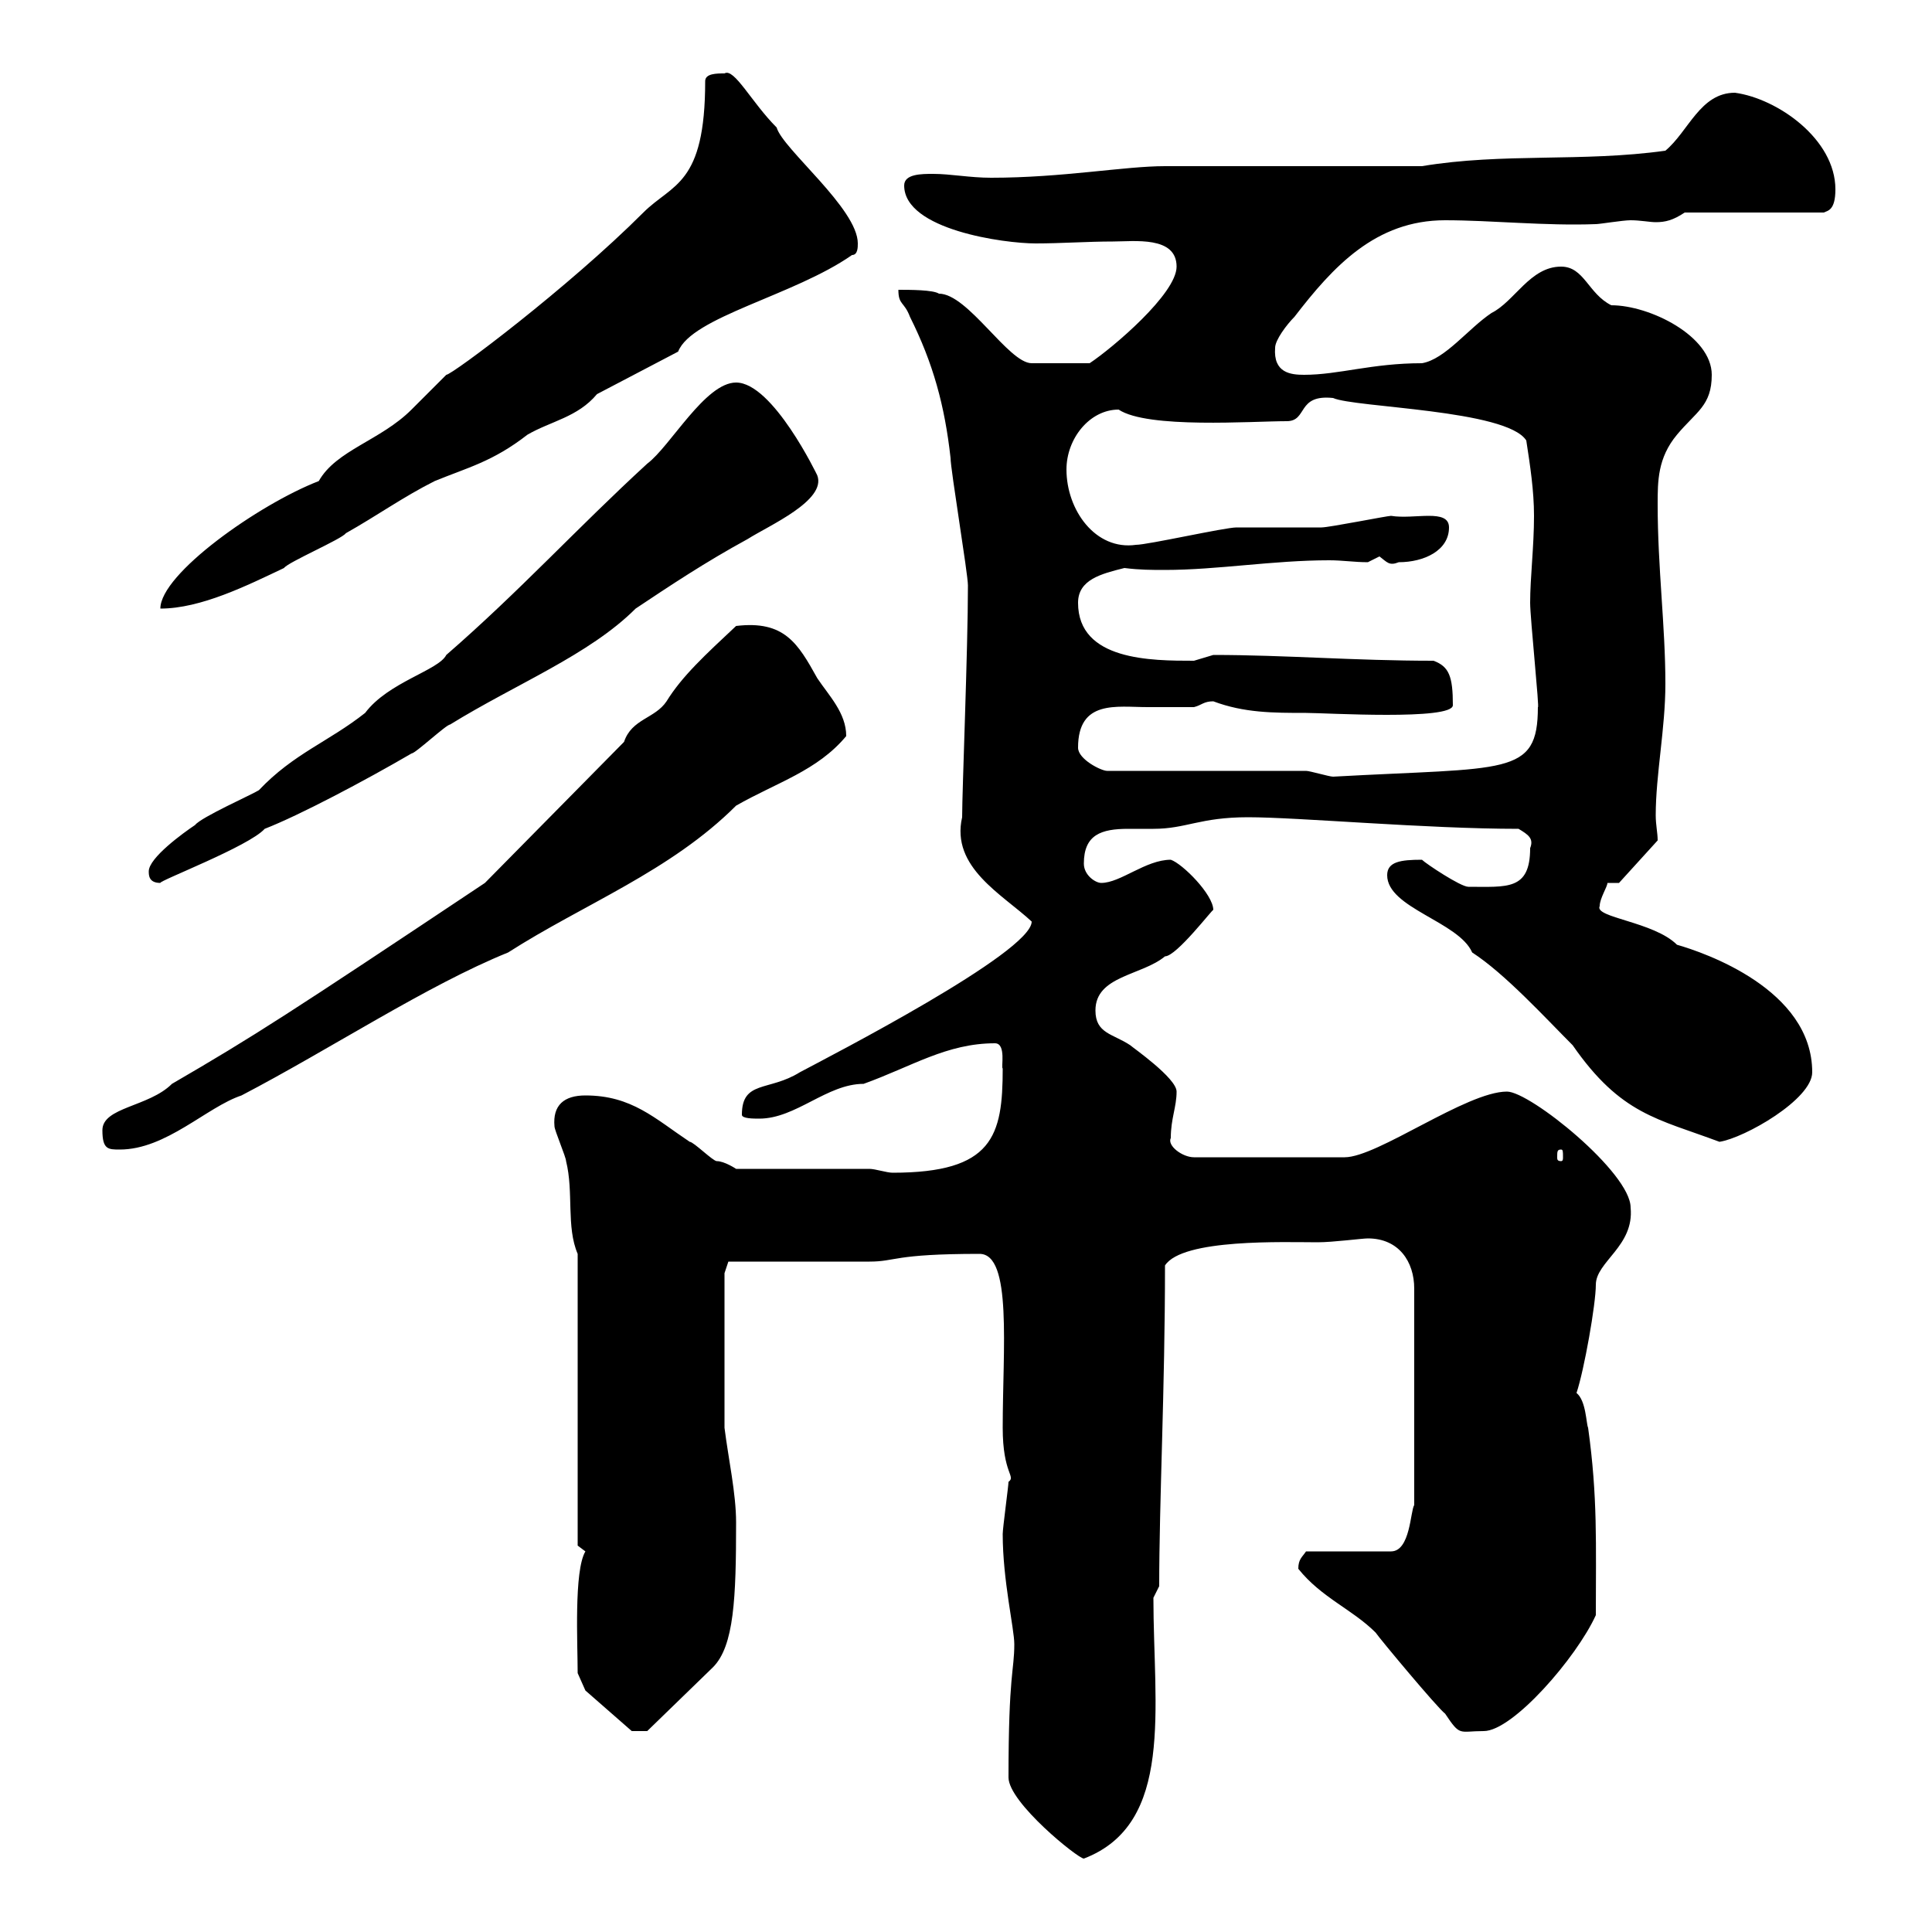 <svg xmlns="http://www.w3.org/2000/svg" xmlns:xlink="http://www.w3.org/1999/xlink" width="300" height="300"><path d="M156.60 276C156.60 279.90 167.40 288.60 168.30 288.60C182.40 283.20 179.10 265.20 179.10 248.10L180 246.30C180 233.10 180.90 215.70 180.90 196.50C183.60 192.30 199.50 192.90 204.60 192.90C207 192.90 211.50 192.30 212.40 192.30C217.20 192.30 219.60 195.90 219.60 200.10L219.60 233.70C219 234.60 219 240.90 216 240.90L202.80 240.90C202.20 241.80 201.60 242.10 201.60 243.60C205.20 248.10 210 249.90 213.60 253.50C214.20 254.40 223.20 265.20 224.40 266.10C226.80 269.70 226.50 268.80 230.40 268.80C234.90 268.80 244.80 257.40 247.80 250.80C247.80 239.70 248.10 232.50 246.60 221.70C246.30 221.10 246.30 217.50 244.80 216.30C246 212.70 247.80 202.50 247.80 199.50C247.80 195.90 253.80 193.50 253.20 187.50C253.20 182.10 237.60 169.50 234 169.50C227.70 169.50 213.90 179.70 208.80 179.70L185.40 179.70C183.60 179.70 181.20 177.90 181.80 176.70C181.80 173.70 182.70 171.90 182.70 169.50C182.70 167.40 175.80 162.60 175.50 162.30C172.80 160.50 170.10 160.50 170.10 156.90C170.10 151.50 177.30 151.50 180.90 148.50C182.70 148.50 188.40 141 188.40 141.30C188.40 138.90 183.60 134.10 181.80 133.50C177.90 133.50 174 137.10 171 137.10C170.10 137.10 168.30 135.90 168.30 134.10C168.30 129.60 171 128.70 175.20 128.70C176.40 128.70 177.60 128.70 179.10 128.70C184.20 128.70 186.30 126.90 193.80 126.90C201.60 126.90 221.40 128.70 235.80 128.70C237.30 129.60 238.20 130.20 237.60 131.70C237.60 138.30 234 137.70 228 137.70C226.80 137.70 221.40 134.10 220.80 133.50C217.50 133.50 215.40 133.80 215.40 135.90C215.40 141 226.50 143.10 228.60 147.90C233.70 151.20 240 158.10 244.20 162.30C251.70 173.10 257.40 173.70 267 177.30C270.90 176.70 281.40 170.70 281.40 166.50C281.40 153.60 264.60 147.90 260.40 146.70C256.80 143.10 247.50 142.50 248.40 140.70C248.40 139.50 249.60 137.70 249.60 137.10L251.40 137.10L257.40 130.50C257.40 129.30 257.10 128.10 257.10 126.60C257.10 120.30 258.60 113.10 258.60 106.20C258.60 97.20 257.40 88.20 257.40 78.30C257.40 74.70 257.40 71.10 260.40 67.50C263.40 63.90 265.80 63 265.80 58.20C265.80 52.20 256.20 47.40 250.20 47.40C246.60 45.60 246 41.40 242.40 41.40C237.60 41.40 235.20 46.80 231.60 48.60C228 51 224.40 55.80 220.80 56.40C213 56.40 207.90 58.20 202.50 58.20C200.40 58.20 197.70 57.90 198 54C198 52.80 199.80 50.40 201 49.20C207 41.40 213.60 34.20 224.40 34.20C231.60 34.20 240 35.10 247.80 34.80C248.40 34.80 252 34.20 253.20 34.20C254.70 34.20 256.20 34.50 257.10 34.50C258.60 34.50 259.80 34.20 261.60 33L283.20 33C283.80 32.70 285 32.70 285 29.40C285 21.60 276 15.30 269.40 14.40C264 14.40 262.20 20.40 258.60 23.40C245.70 25.20 233.40 23.70 220.80 25.80L180.90 25.80C174.60 25.80 165 27.60 153.90 27.60C150.60 27.60 147.60 27 144.90 27C143.10 27 140.40 27 140.40 28.80C140.40 35.70 156 37.80 160.80 37.80C164.70 37.80 168.90 37.50 172.80 37.50C176.10 37.50 182.70 36.60 182.70 41.40C182.70 45.60 172.80 54 169.20 56.40C166.50 56.40 162.60 56.40 160.20 56.40C156.60 56.40 150.30 45.60 145.80 45.60C144.90 45 141.30 45 139.50 45C139.50 47.40 140.40 46.80 141.30 49.20C144.90 56.40 146.70 63 147.60 71.10C147.60 72.90 150.30 89.10 150.30 90.90C150.30 100.80 149.40 122.70 149.40 126.90C147.60 134.70 155.70 138.90 160.20 143.10C160.20 147.90 128.70 164.10 124.20 166.50C119.40 169.50 115.20 167.70 115.20 173.10C115.20 173.70 117 173.70 117.90 173.70C123.60 173.70 128.40 168.30 134.10 168.30C141.60 165.60 147 162 154.50 162C156.30 162 155.40 165.90 155.70 165.90C155.70 176.40 154.20 182.10 138.60 182.10C137.70 182.10 135.90 181.50 135 181.50L114.30 181.50C114.30 181.50 112.50 180.30 111.30 180.30C110.70 180.30 107.70 177.30 107.10 177.30C101.70 173.70 98.10 170.10 90.90 170.10C87.60 170.10 85.80 171.60 86.10 174.90C86.10 175.50 87.90 179.70 87.90 180.30C89.10 185.10 87.90 190.50 89.70 194.70L89.70 240C89.70 240 90.90 240.90 90.90 240.90C89.10 243.90 89.70 255.30 89.70 259.80L90.90 262.50L98.10 268.80L100.50 268.80L110.70 258.90C114 255.60 114.30 248.10 114.30 236.40C114.30 231.90 113.10 226.50 112.50 221.70L112.50 197.70L113.10 195.90C117 195.90 131.40 195.90 135 195.90C139.20 195.90 138.60 194.70 152.10 194.70C157.20 194.70 155.70 209.40 155.70 221.70C155.70 228.90 157.80 229.20 156.60 230.10C156.60 230.70 155.70 237.30 155.70 238.20C155.70 245.40 157.50 252.90 157.50 255.30C157.50 259.50 156.60 259.80 156.60 276ZM242.40 178.50C242.70 178.50 242.70 178.80 242.70 179.70C242.70 180 242.70 180.30 242.40 180.30C241.80 180.30 241.80 180 241.80 179.70C241.80 178.80 241.80 178.50 242.40 178.50ZM15.90 175.50C15.90 178.50 16.80 178.50 18.60 178.50C25.80 178.50 32.10 171.90 37.50 170.10C51.30 162.90 66.30 153 78.90 147.90C90.60 140.40 104.10 135.30 114.30 125.10C120.60 121.50 126.90 119.70 131.40 114.30C131.40 110.70 128.70 108 126.90 105.30C123.90 99.90 121.80 96.30 114.30 97.20C109.50 101.70 105.90 105 103.50 108.90C101.70 111.60 98.10 111.60 96.90 115.20L75.30 137.10C44.70 157.50 39.60 160.80 26.70 168.30C23.10 171.90 15.90 171.90 15.90 175.50ZM23.10 135.30C23.10 135.90 23.10 137.10 24.90 137.10C24.60 136.80 38.70 131.40 41.10 128.70C46.50 126.60 56.70 121.20 63.90 117C64.50 117 69.30 112.50 69.90 112.50C80.10 106.20 91.50 101.70 98.70 94.50C104.10 90.90 109.50 87.30 116.10 83.70C119.40 81.60 128.40 77.70 126.90 73.80C126.90 73.80 120 59.40 114.30 59.40C109.50 59.40 104.10 69.30 100.50 72C89.70 81.90 80.70 91.80 69.30 101.70C68.10 104.10 60.30 105.90 56.70 110.70C51 115.20 45.60 117 40.20 122.70C39.30 123.30 31.20 126.90 30.30 128.10C28.50 129.30 23.10 133.20 23.10 135.30ZM202.80 119.70L171.90 119.70C171 119.70 167.40 117.90 167.40 116.10C167.40 108.60 173.40 109.80 178.20 109.80C180.90 109.80 183.30 109.80 185.40 109.80C186.60 109.50 186.90 108.90 188.40 108.90C193.20 110.70 197.70 110.70 202.80 110.70C205.80 110.70 225.60 111.90 225.60 109.50C225.60 105 225 103.50 222.60 102.60C210.30 102.60 199.50 101.70 188.40 101.70C188.40 101.70 185.40 102.60 185.40 102.60C178.80 102.60 167.40 102.60 167.40 93.60C167.40 90 171 89.10 174.60 88.20C177 88.50 178.80 88.50 180.90 88.50C189 88.50 197.70 87 206.40 87C208.50 87 210.30 87.30 212.40 87.30C212.40 87.30 214.20 86.40 214.20 86.40C215.40 87.30 215.70 87.90 217.20 87.30C221.10 87.30 225 85.50 225 81.90C225 78.90 219.60 80.70 216 80.10C215.40 80.10 206.40 81.90 205.20 81.90C204.60 81.90 192.60 81.90 192 81.90C190.20 81.90 178.20 84.60 176.40 84.60C170.10 85.50 165.60 79.20 165.60 72.90C165.60 68.10 169.20 63.60 173.70 63.60C178.20 66.60 194.40 65.40 199.80 65.40C203.10 65.40 201.30 61.20 207 61.80C210.30 63.30 234 63.60 237 68.40C237.60 72.30 238.20 76.20 238.20 80.10C238.20 84.90 237.60 89.70 237.60 93.60C237.60 96 239.10 110.40 238.80 109.80C238.80 120.60 234 119.10 207 120.60C206.40 120.60 203.40 119.70 202.80 119.70ZM109.50 12.60C109.50 28.80 104.40 28.50 99.90 33C88.20 44.70 70.20 58.20 69.30 58.20C68.10 59.40 64.50 63 63.90 63.60C59.10 68.40 52.20 69.90 49.50 74.70C40.20 78.30 24.90 89.10 24.90 94.50C31.20 94.50 38.40 90.90 44.10 88.20C44.70 87.30 53.10 83.70 53.70 82.80C58.50 80.10 62.70 77.10 67.50 74.70C72.60 72.60 76.50 71.70 81.90 67.50C85.50 65.40 89.70 64.80 92.70 61.20L105.30 54.60C107.40 49.20 123.30 45.90 132.30 39.60C133.20 39.60 133.20 38.40 133.20 37.80C133.20 32.40 121.50 23.10 120.60 19.80C116.70 15.90 114 10.50 112.50 11.40C111.30 11.40 109.50 11.40 109.50 12.60Z"/></svg>